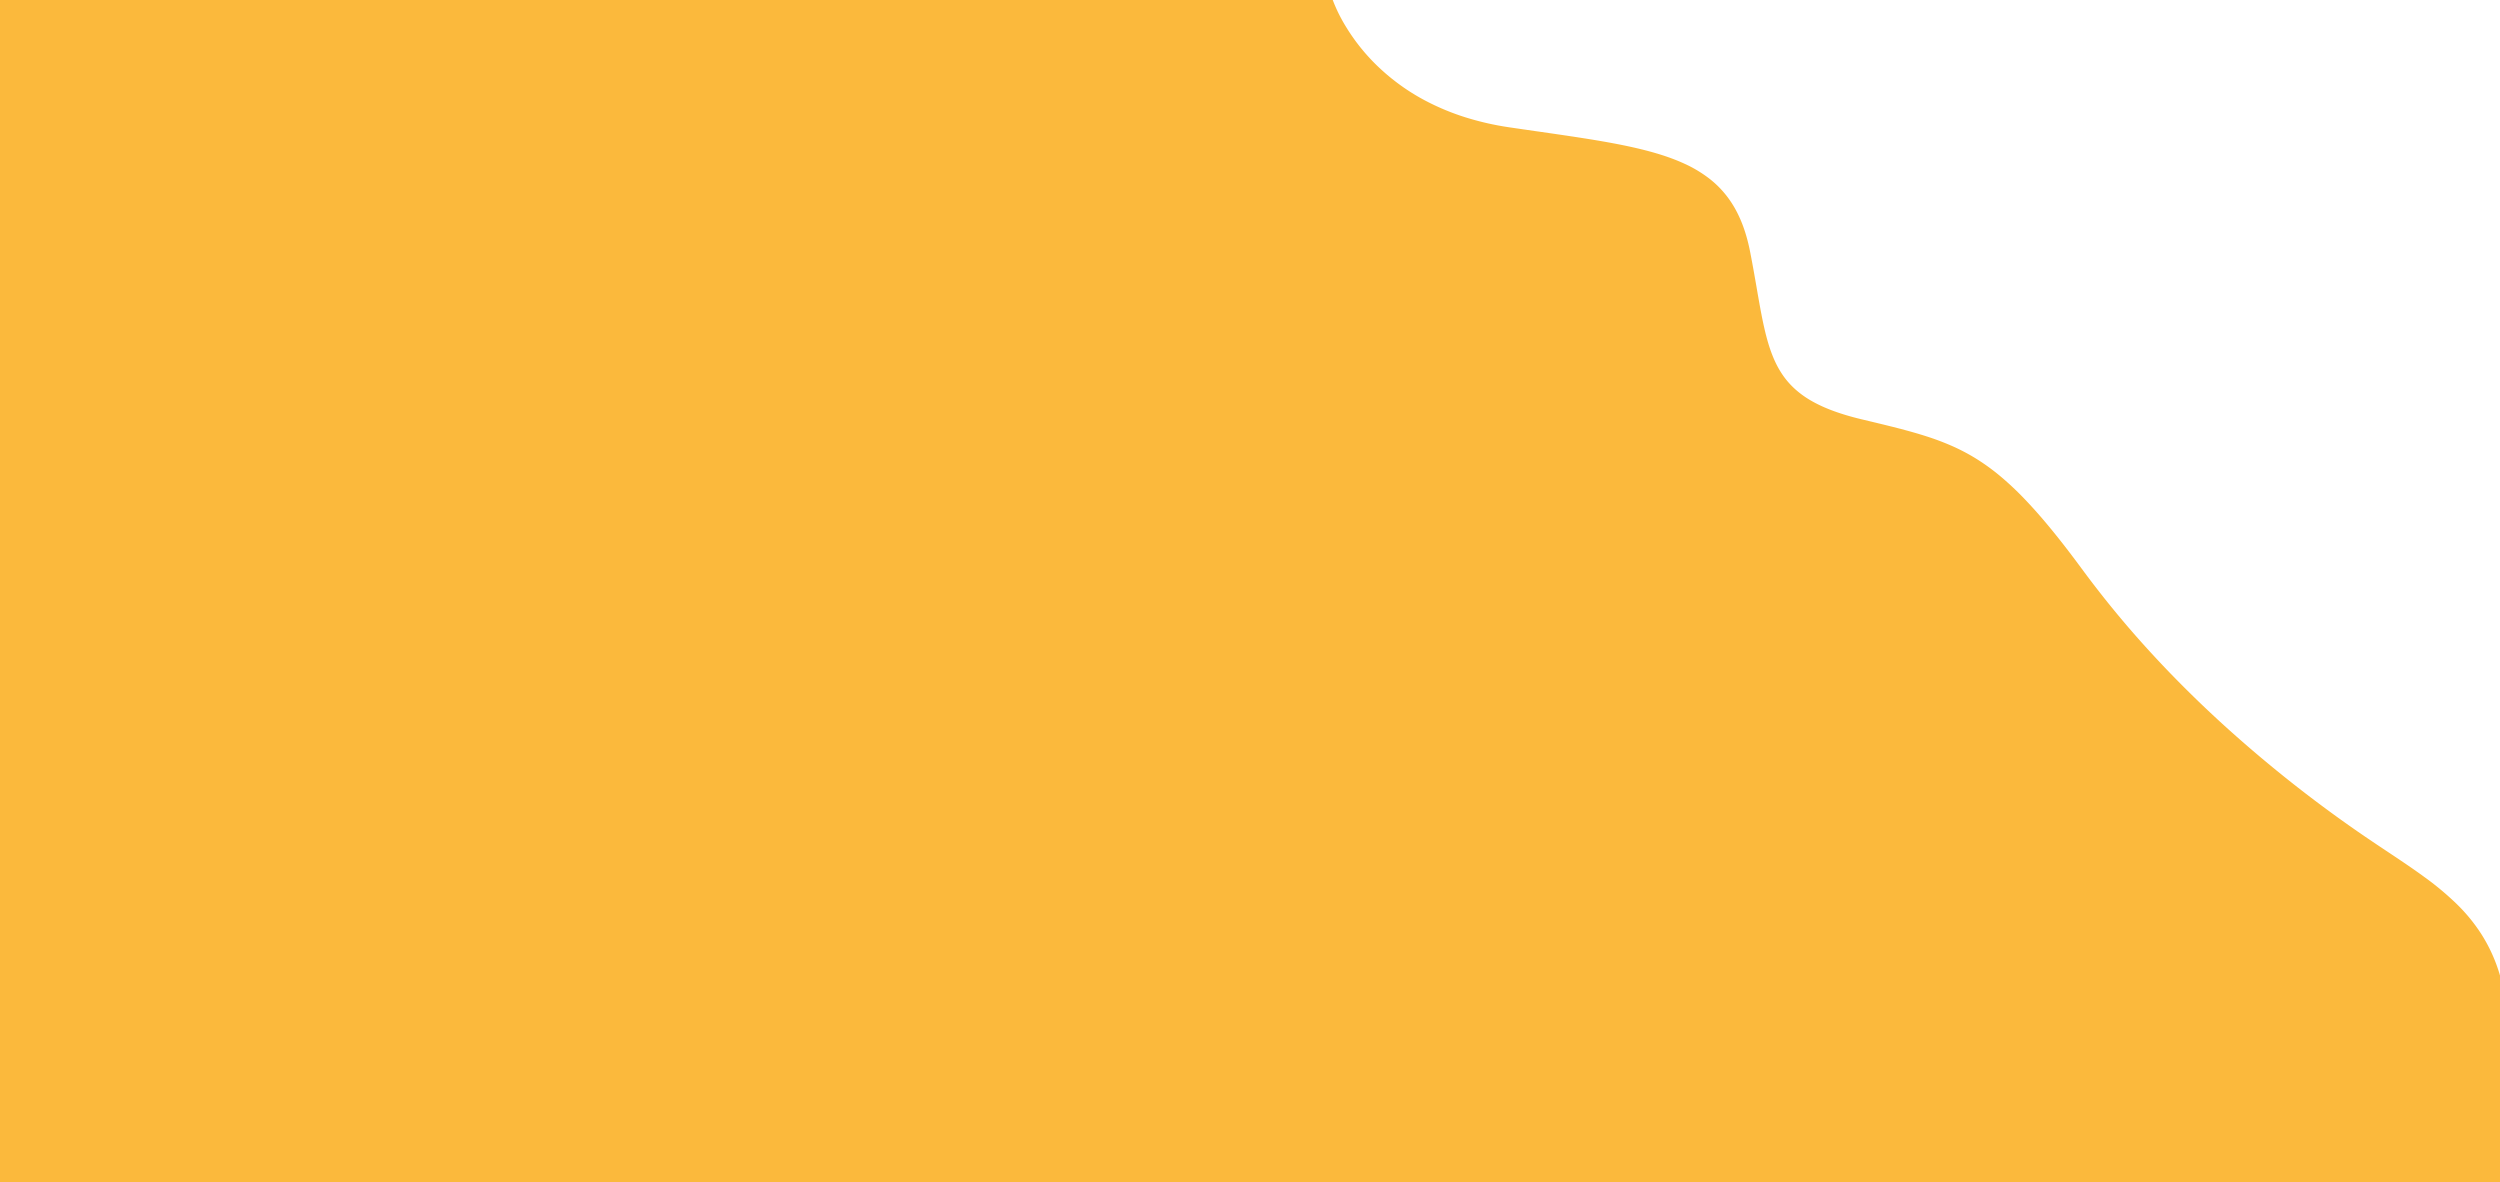 <svg xmlns="http://www.w3.org/2000/svg" width="1549" height="732.5" viewBox="0 0 1549 732.5"><path data-name="Subtraction 38" d="M1549 732.5H0V0h825.763a97.73 97.73 0 0 0 7.63 15.64 121.742 121.742 0 0 0 18.575 23.8 130.707 130.707 0 0 0 32.883 23.807 149.444 149.444 0 0 0 22.858 9.364 176.688 176.688 0 0 0 27.7 6.314c5.807.853 11.577 1.685 16.529 2.4l.157.022.064.009h.031c20.034 2.885 37.336 5.377 52.589 8.444 16.681 3.354 29.1 7.079 39.1 11.721a77.814 77.814 0 0 1 14.7 8.752 60.9 60.9 0 0 1 11.593 11.565c6.8 8.91 11.448 20.108 14.211 34.234 1.565 8 2.826 15.25 4.046 22.265v.022l.011.066.007.04v.012c2 11.532 3.736 21.489 6.059 30.273 2.536 9.586 5.568 16.842 9.544 22.837a49.591 49.591 0 0 0 7.637 9.009 57.393 57.393 0 0 0 10.38 7.607c8.042 4.679 18.34 8.481 31.48 11.624l.938.224h.021l.047.011c14.881 3.559 27.733 6.633 39.073 10.293a159.864 159.864 0 0 1 16.178 6.123 121.28 121.28 0 0 1 15.044 7.987 131.141 131.141 0 0 1 14.752 10.765 187.756 187.756 0 0 1 15.305 14.456c10.484 10.974 21.811 24.842 35.647 43.641a617.307 617.307 0 0 0 42.877 51.879c13.871 15.069 28.927 30 44.748 44.381a810.815 810.815 0 0 0 82.637 65.628c6.064 4.211 12.006 8.17 17.753 12l.022.015.017.011.193.129.014.008.033.022c8.144 5.423 15.833 10.544 23.072 15.838a179.515 179.515 0 0 1 20.007 16.64 105.81 105.81 0 0 1 16 19.654 98.941 98.941 0 0 1 11.073 24.9V732.5Z" fill="#fbb93c" opacity=".995"/></svg>